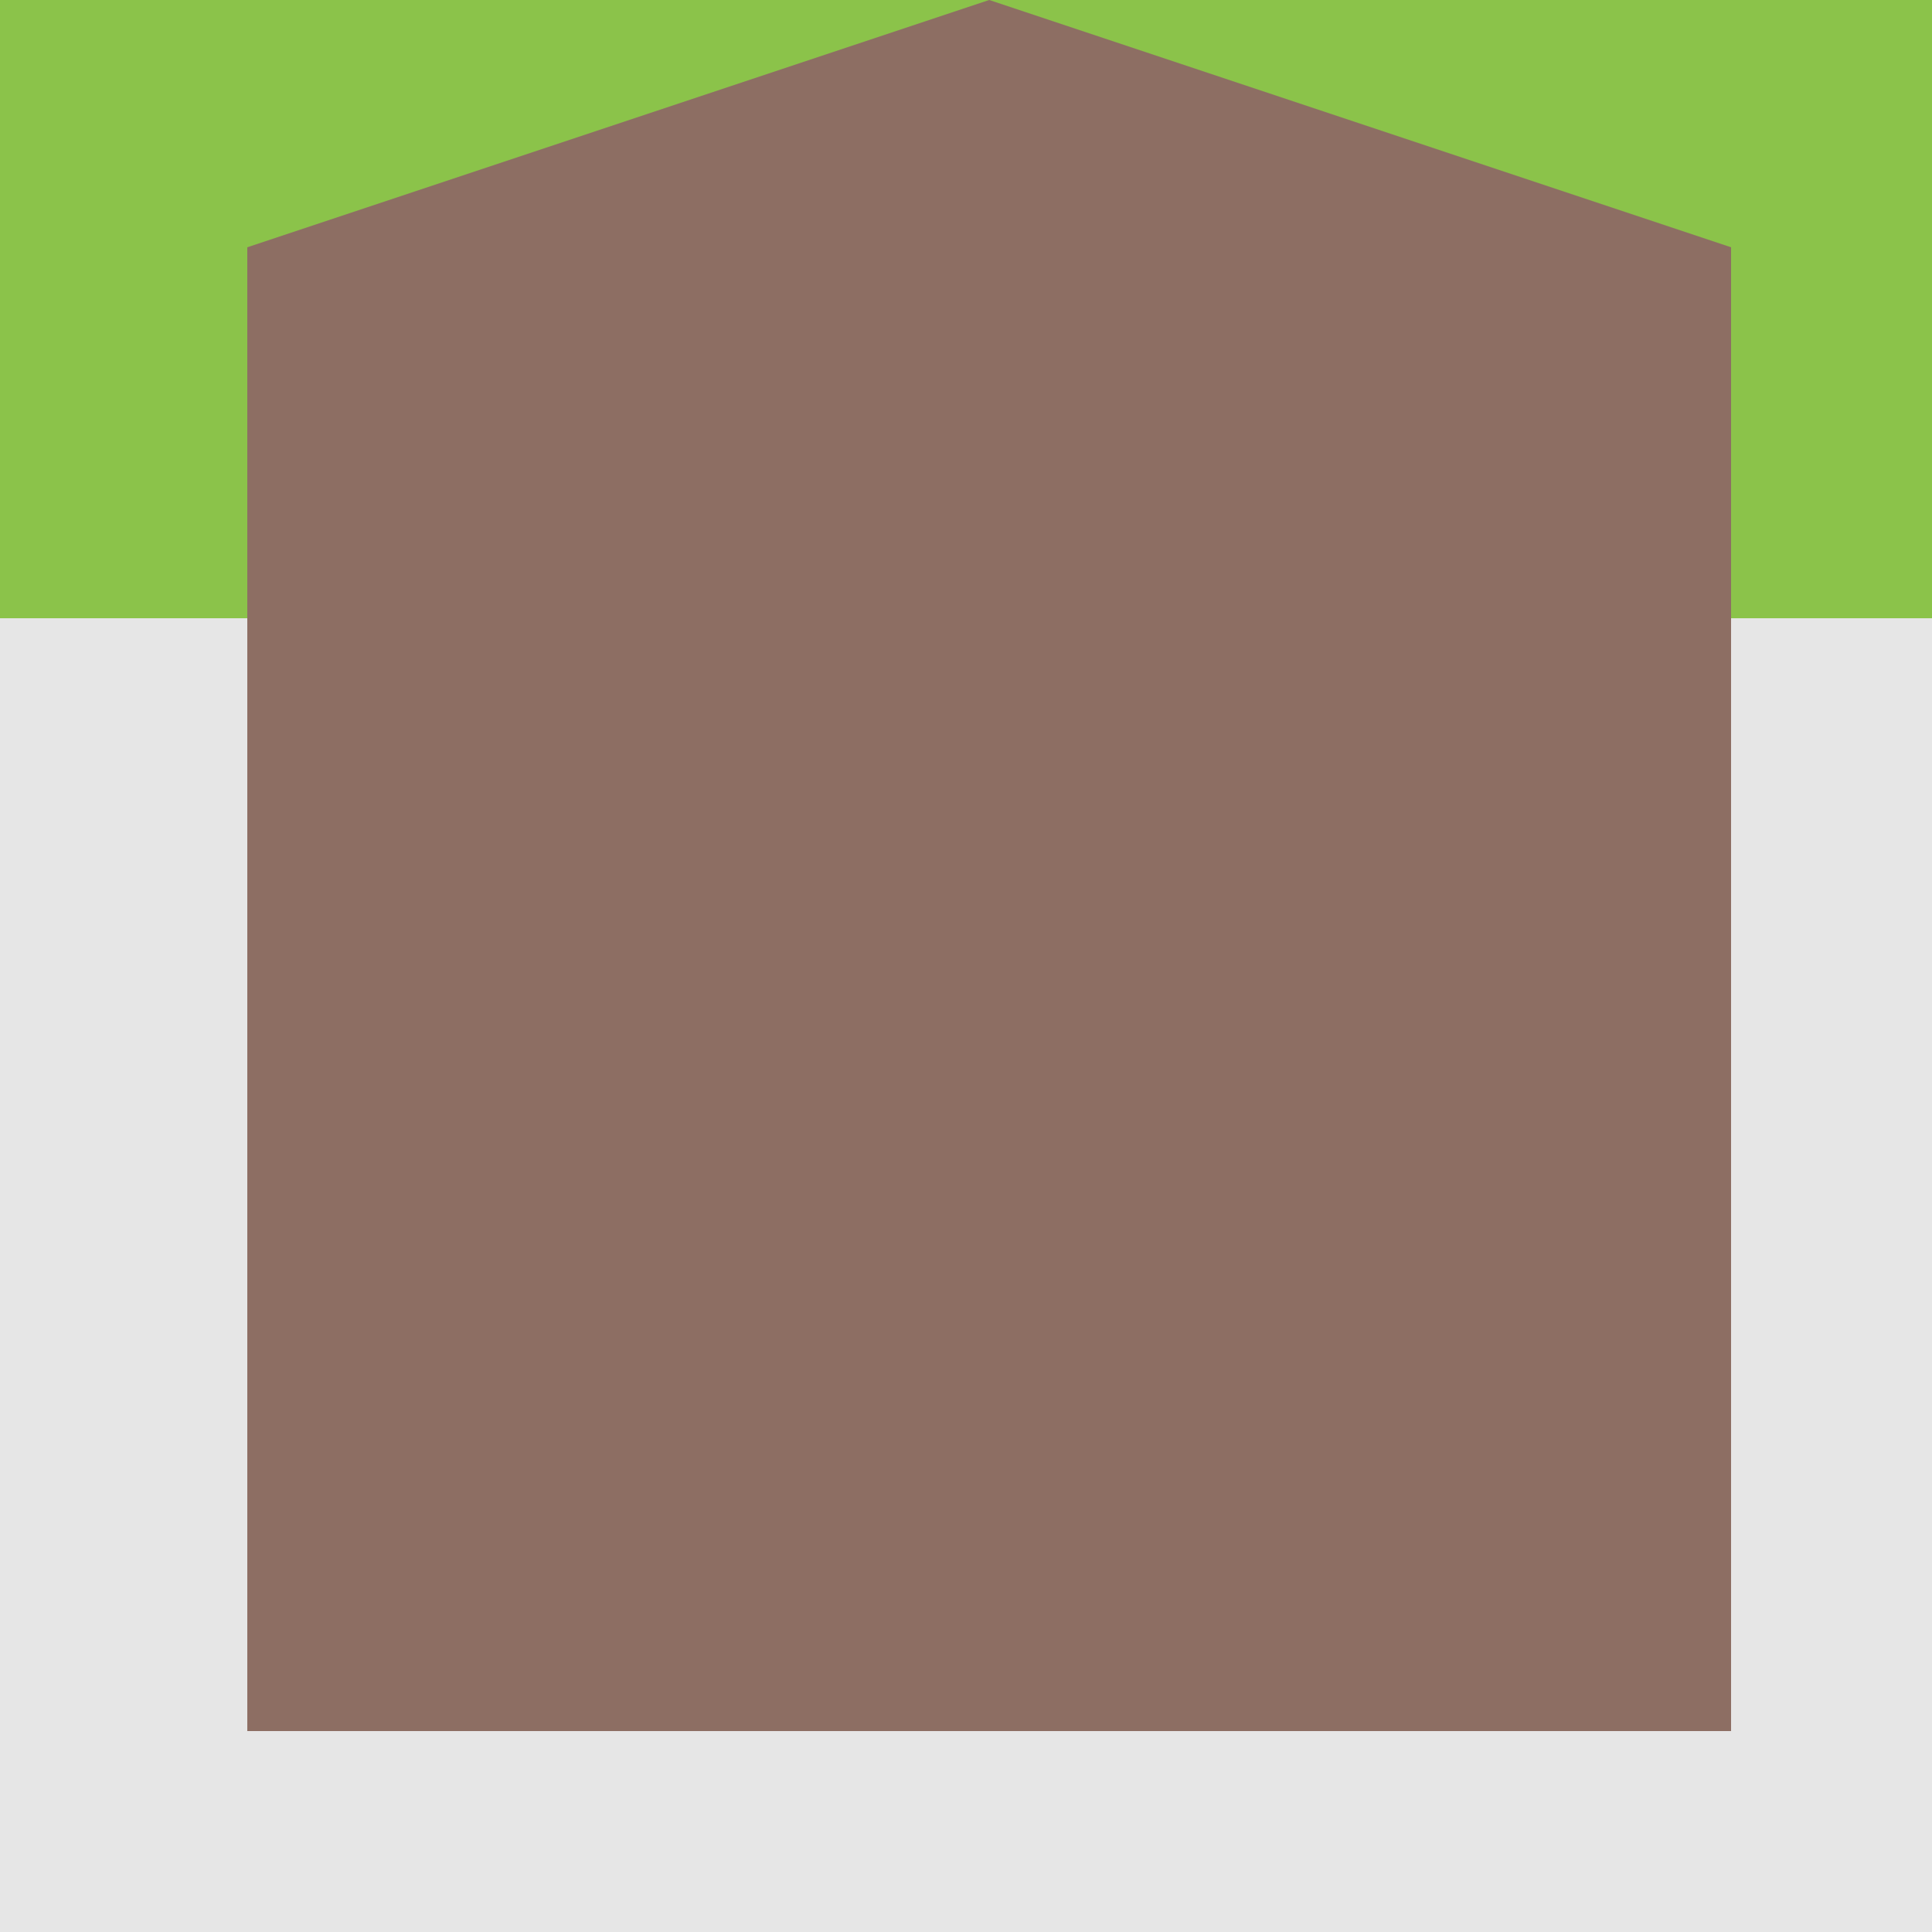 <!--

Generated by DrawGPT.
Free, open source, AI generated images in SVG, PNG, and HTML Canvas format.
https://drawgpt.ai

Created: 2023-09-26T05:55:31.688Z
Link: https://drawgpt.ai/prompt/28871/

-->
<svg xmlns="http://www.w3.org/2000/svg" xmlns:xlink="http://www.w3.org/1999/xlink" width="500" height="500"><defs/><g><rect fill="#e6e6e6" stroke="none" x="0" y="0" width="512" height="512"/><rect fill="#ffffff" stroke="none" x="64" y="64" width="384" height="384"/><rect fill="#8bc34a" stroke="none" x="0" y="0" width="512" height="160"/><rect fill="#bdbdbd" stroke="none" x="224" y="64" width="64" height="128"/><rect fill="#9e9e9e" stroke="none" x="96" y="128" width="64" height="64"/><rect fill="#9e9e9e" stroke="none" x="320" y="128" width="64" height="64"/><rect fill="#795548" stroke="none" x="240" y="128" width="32" height="64"/><path fill="#8d6e63" stroke="none" paint-order="stroke fill markers" d=" M 64 64 L 256 0 L 448 64 L 448 448 L 64 448 Z"/></g></svg>